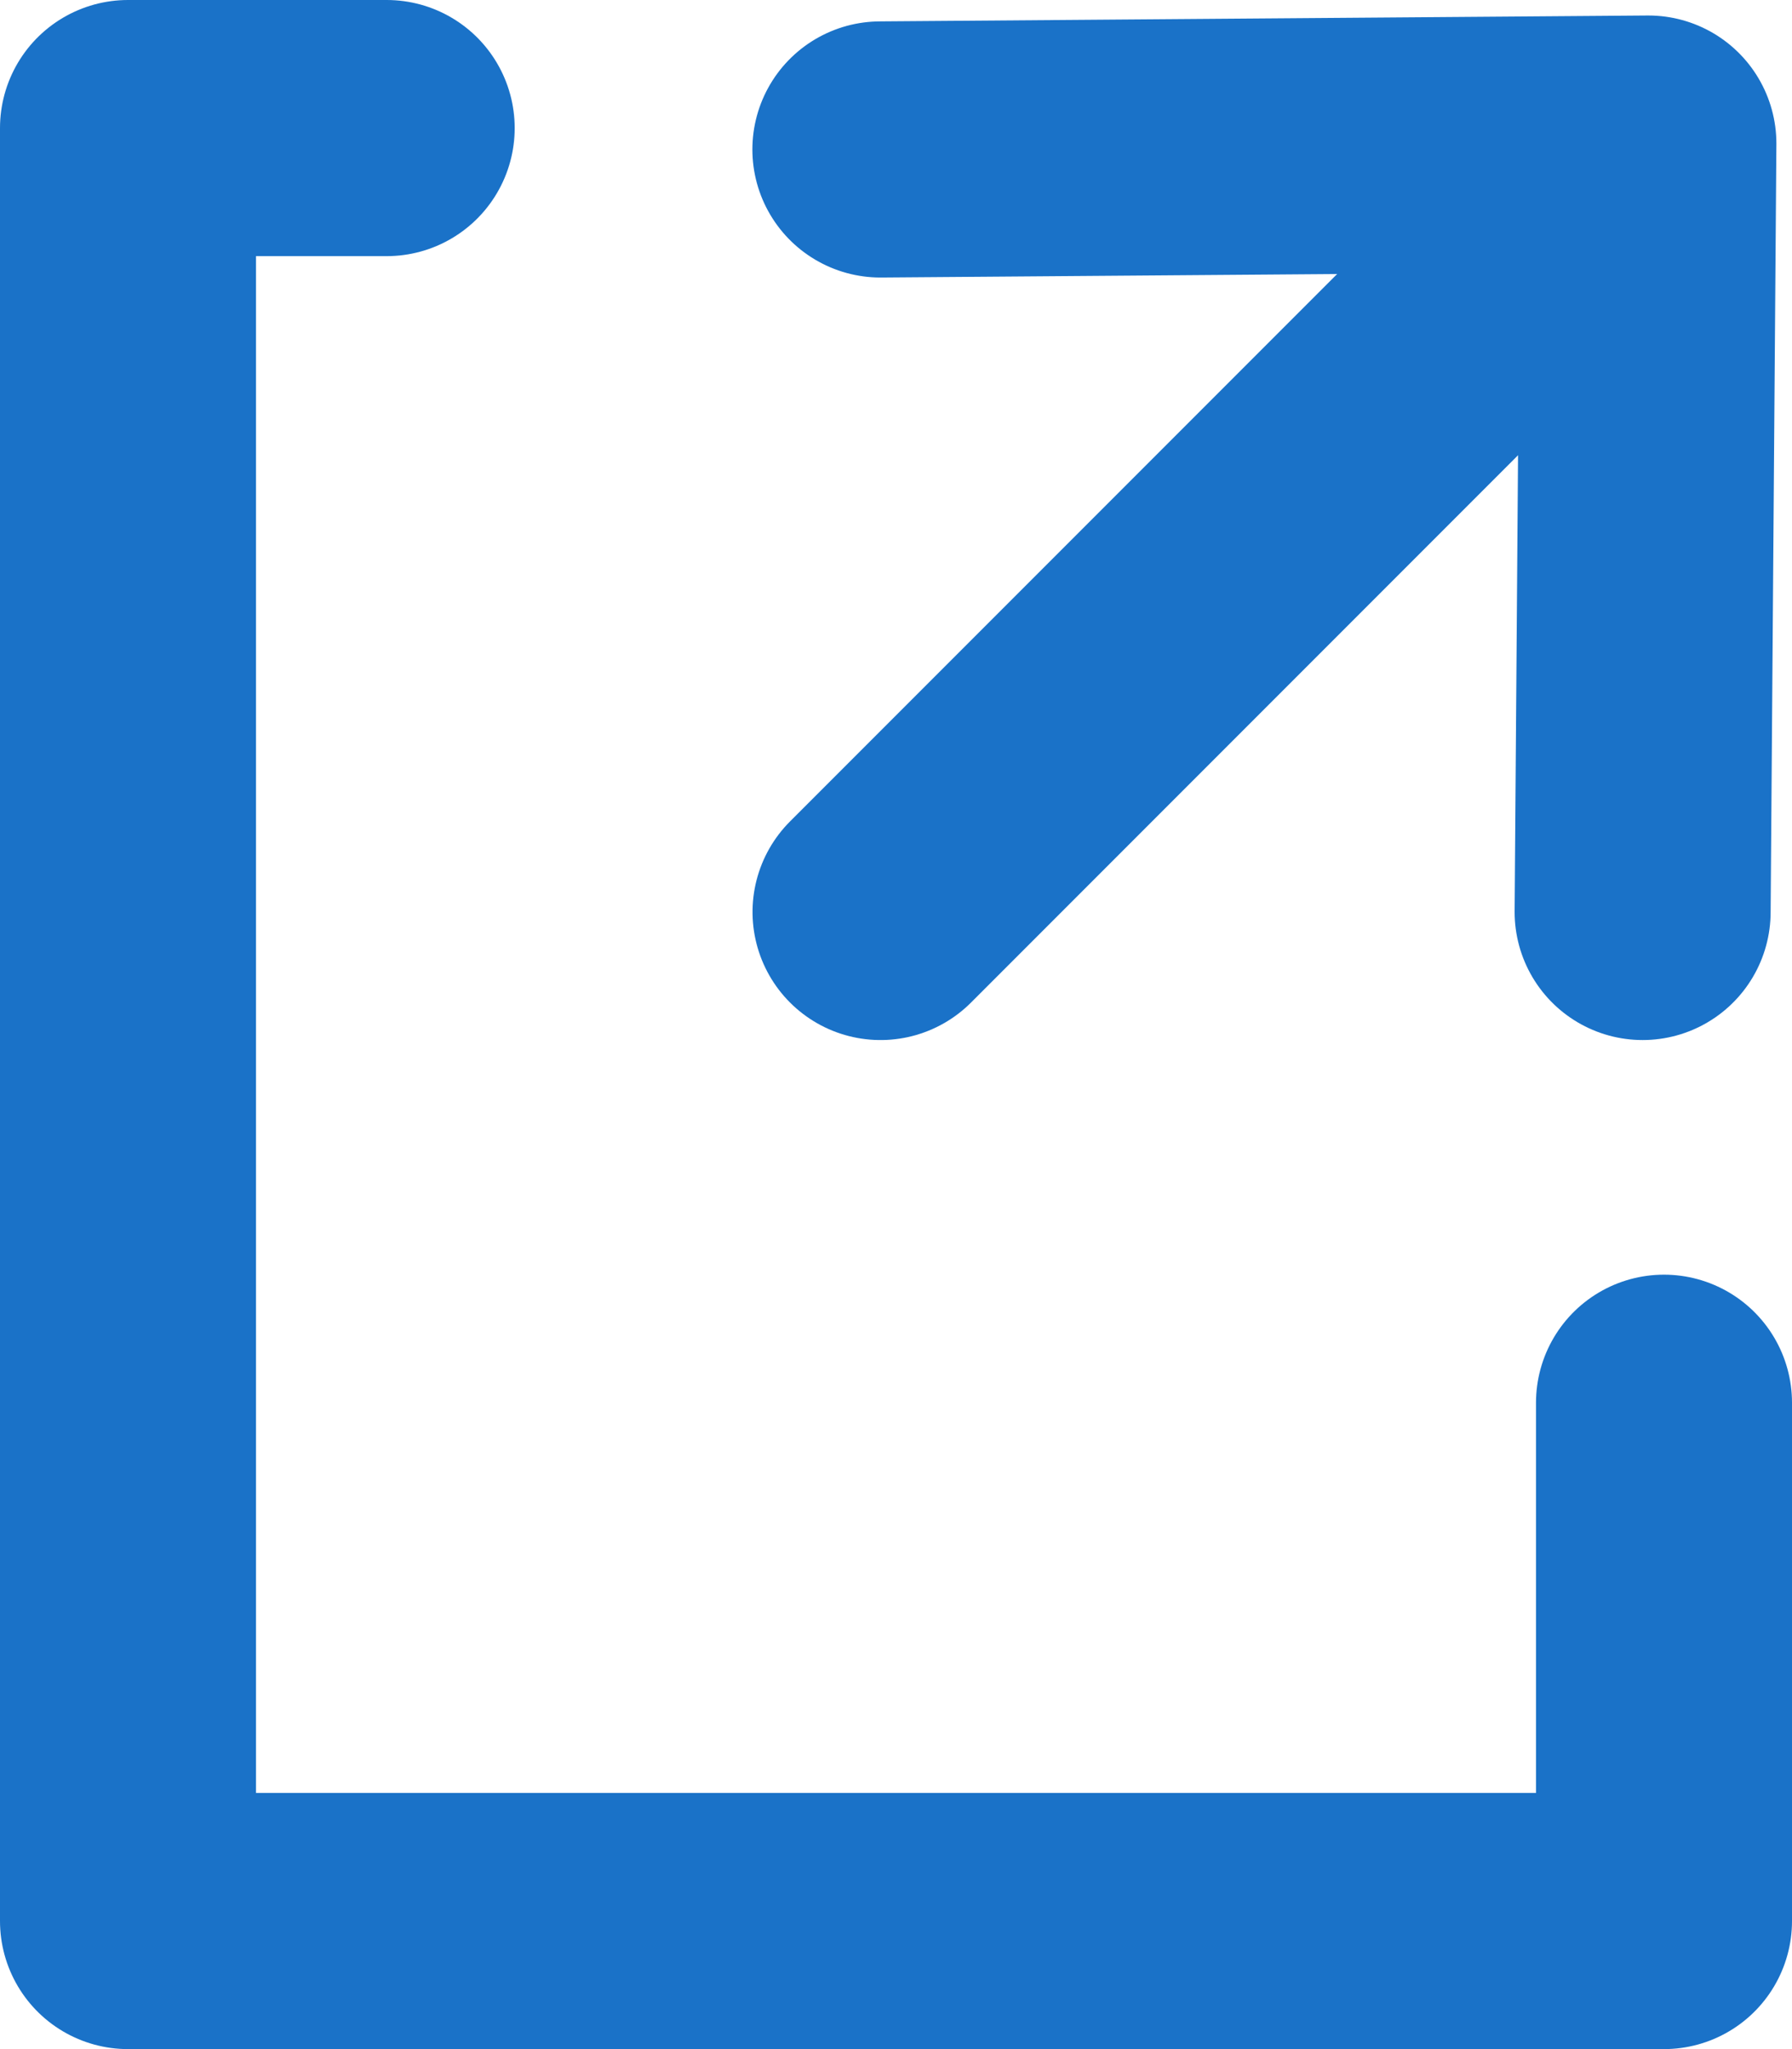 <svg width="14" height="16" xmlns="http://www.w3.org/2000/svg"><g stroke-width="2" stroke="#1A72C8" fill="none" fill-rule="evenodd" stroke-linecap="round"><path stroke-linejoin="round" transform="rotate(180 6.5 10)" d="M-1.8189894e-12 9.047-1.8189894e-12 5 12 5 12 19 9.979 19"/><path stroke-linejoin="round" transform="matrix(1 0 0 -1 5.05 9.121)" d="M7.783 2 7.828 8 1.828 7.954"/><path d="M9,5 L0.586,5" transform="scale(1 -1) rotate(45 18.364 6.536)"/></g></svg>
